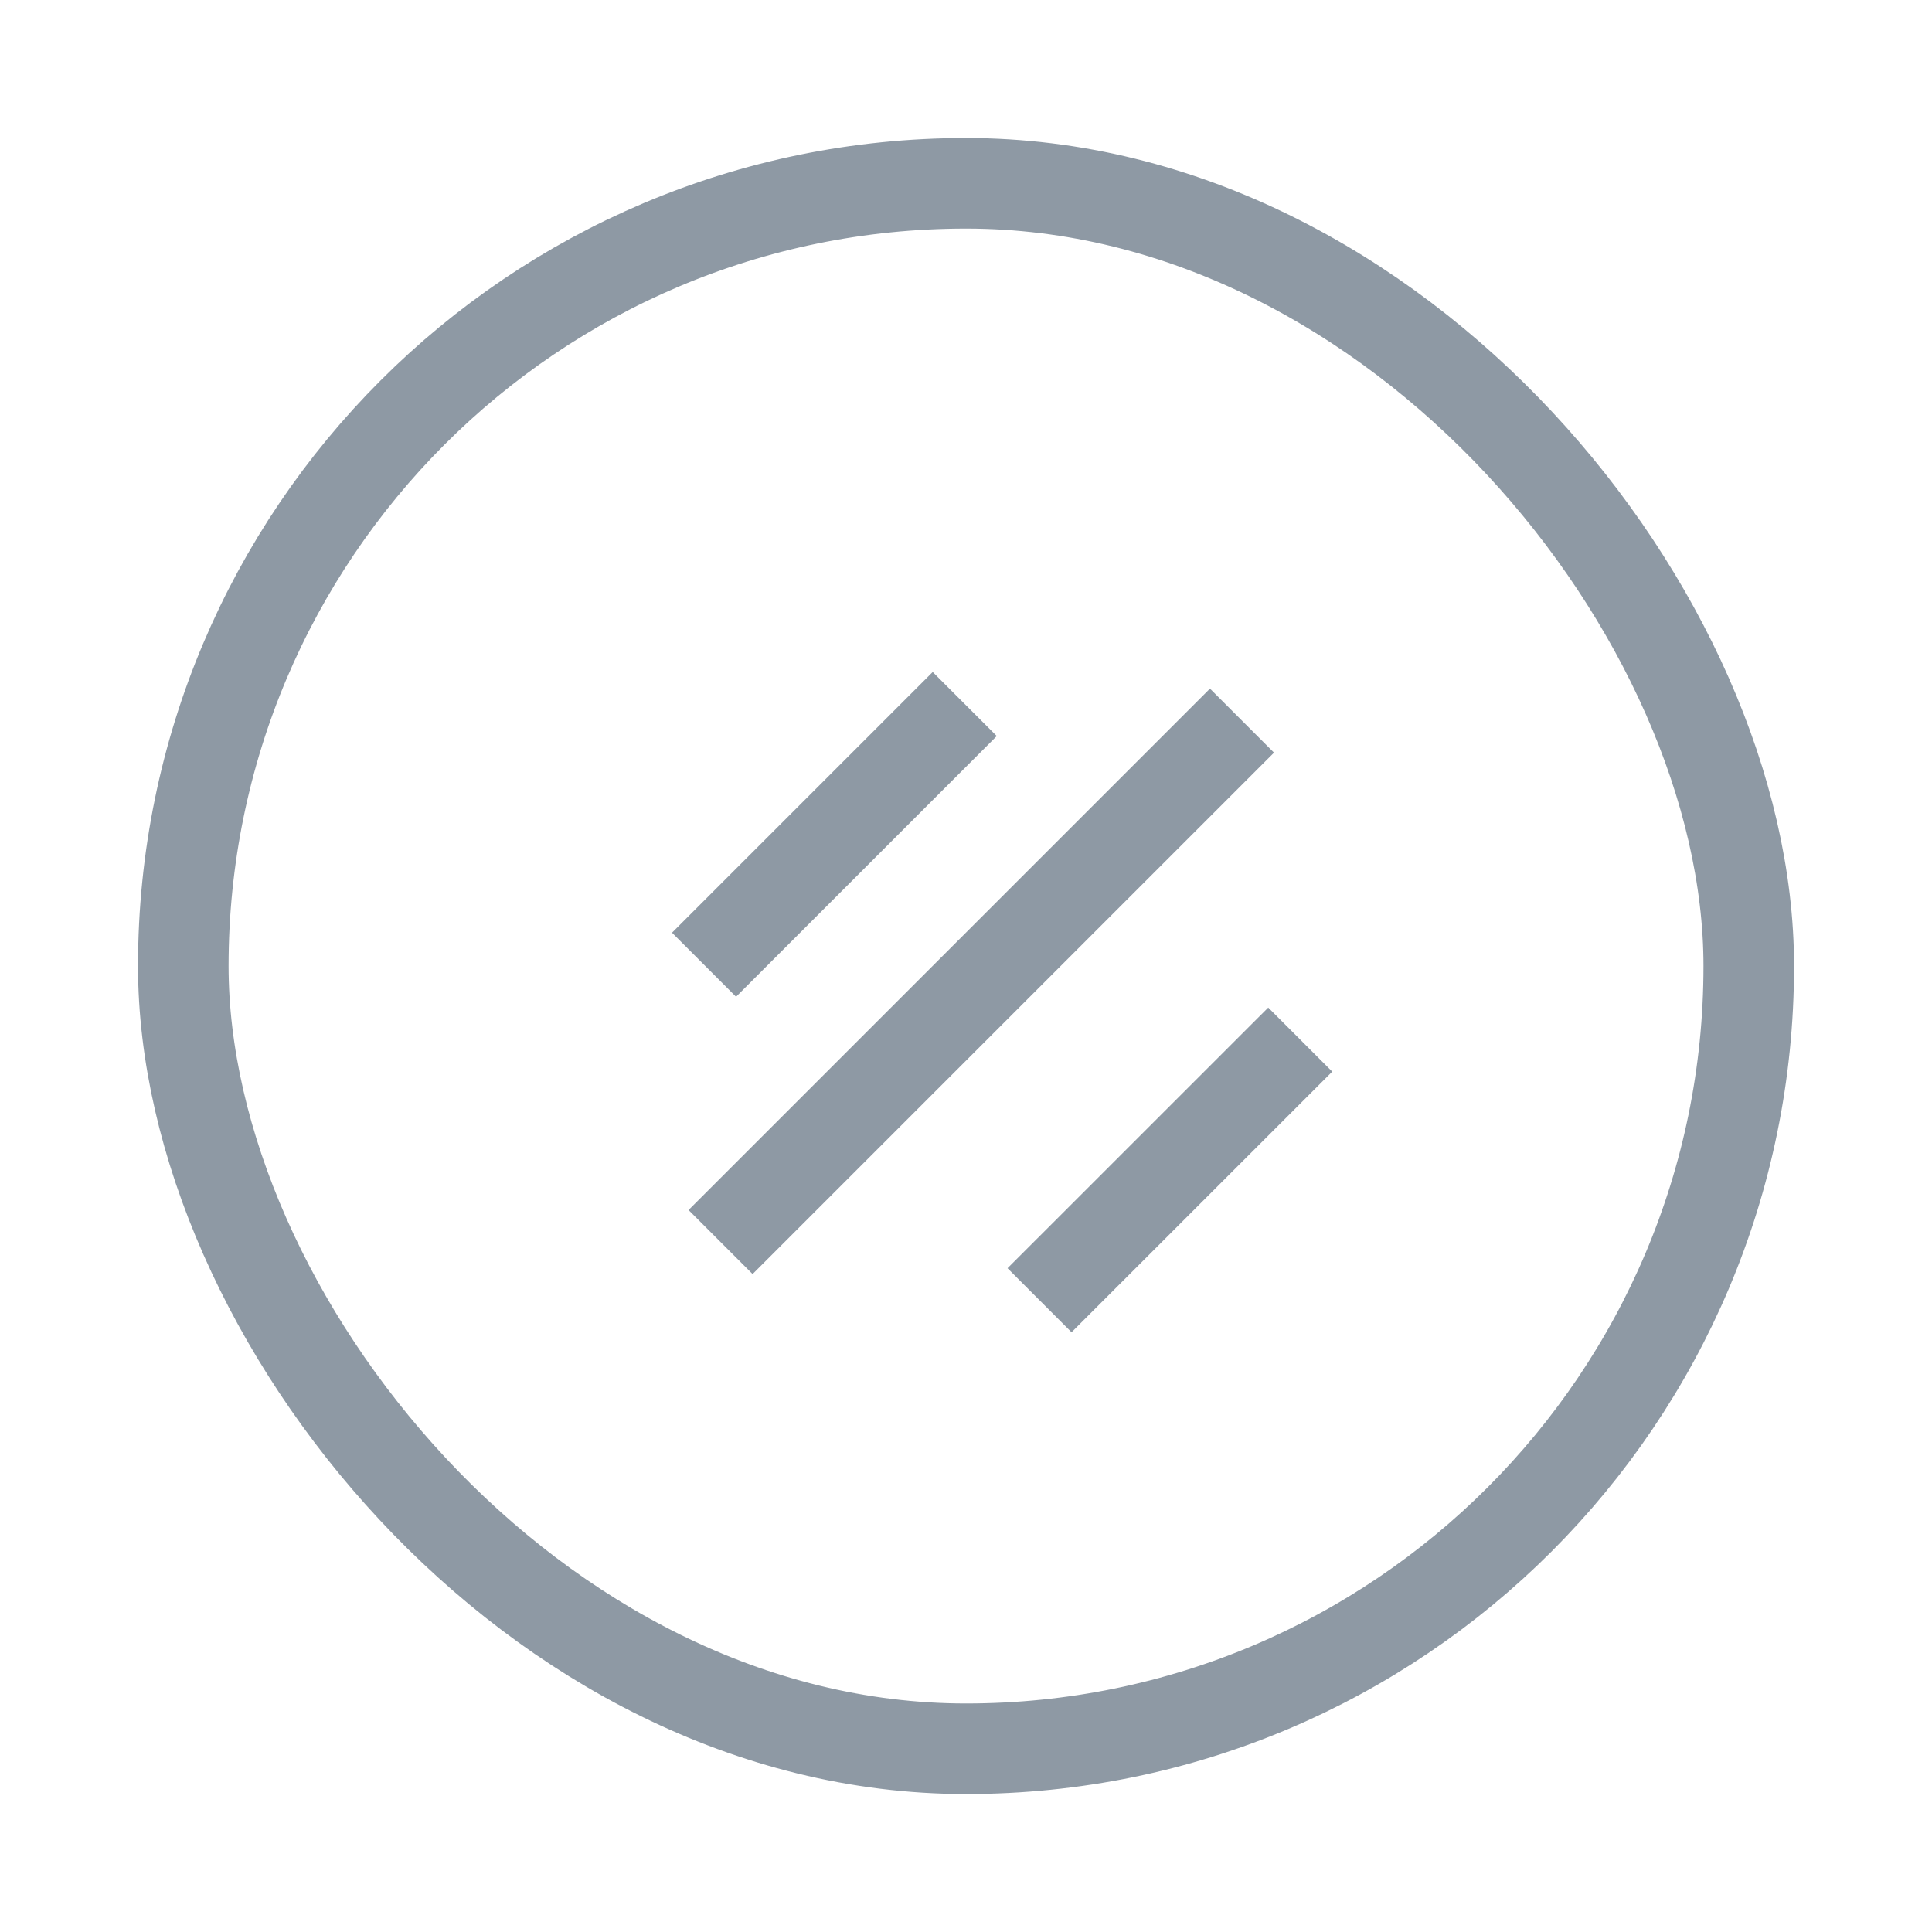 <?xml version="1.0" encoding="UTF-8"?> <svg xmlns="http://www.w3.org/2000/svg" width="32" height="32" viewBox="0 0 32 32" fill="none"><rect x="3.036" y="3.036" width="25.929" height="25.929" rx="12.964" stroke="#8E99A4" stroke-width="1.5"></rect><line x1="15.979" y1="11.661" x2="11.661" y2="15.979" stroke="#8E99A4" stroke-width="1.5"></line><line x1="21.536" y1="17.219" x2="17.218" y2="21.536" stroke="#8E99A4" stroke-width="1.5"></line><path d="M20.571 11.936L11.935 20.572" stroke="#8E99A4" stroke-width="1.5"></path></svg> 